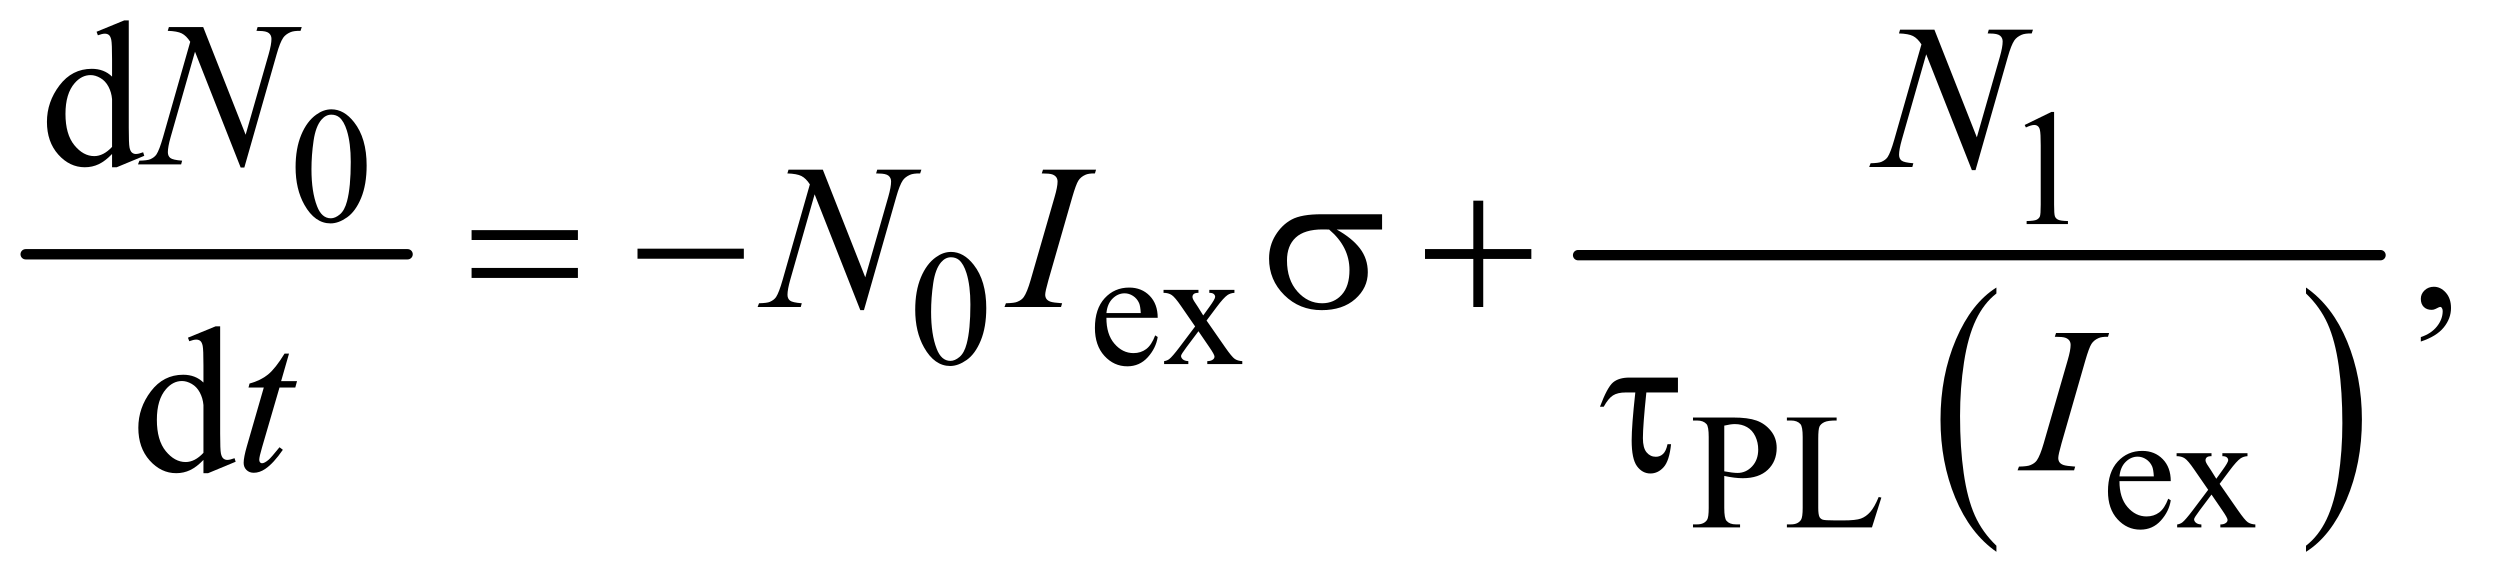 <?xml version="1.0" encoding="UTF-8"?>
<!DOCTYPE svg PUBLIC '-//W3C//DTD SVG 1.0//EN'
          'http://www.w3.org/TR/2001/REC-SVG-20010904/DTD/svg10.dtd'>
<svg stroke-dasharray="none" shape-rendering="auto" xmlns="http://www.w3.org/2000/svg" font-family="'Dialog'" text-rendering="auto" width="189" fill-opacity="1" color-interpolation="auto" color-rendering="auto" preserveAspectRatio="xMidYMid meet" font-size="12px" viewBox="0 0 189 44" fill="black" xmlns:xlink="http://www.w3.org/1999/xlink" stroke="black" image-rendering="auto" stroke-miterlimit="10" stroke-linecap="square" stroke-linejoin="miter" font-style="normal" stroke-width="1" height="44" stroke-dashoffset="0" font-weight="normal" stroke-opacity="1"
><!--Generated by the Batik Graphics2D SVG Generator--><defs id="genericDefs"
  /><g
  ><defs id="defs1"
    ><clipPath clipPathUnits="userSpaceOnUse" id="clipPath1"
      ><path d="M0.753 2.187 L120.12 2.187 L120.12 29.849 L0.753 29.849 L0.753 2.187 Z"
      /></clipPath
      ><clipPath clipPathUnits="userSpaceOnUse" id="clipPath2"
      ><path d="M24.051 69.864 L24.051 953.636 L3837.699 953.636 L3837.699 69.864 Z"
      /></clipPath
    ></defs
    ><g stroke-width="16" transform="scale(1.576,1.576) translate(-0.753,-2.187) matrix(0.031,0,0,0.031,0,0)" stroke-linejoin="round" stroke-linecap="round"
    ><line y2="464" fill="none" x1="64" clip-path="url(#clipPath2)" x2="655" y1="464"
    /></g
    ><g transform="matrix(0.049,0,0,0.049,-1.186,-3.446)"
    ><path d="M3104.375 912.281 L3104.375 921.688 Q3063.594 893.25 3040.859 838.234 Q3018.125 783.219 3018.125 717.812 Q3018.125 649.781 3042.031 593.891 Q3065.938 538 3104.375 513.938 L3104.375 523.125 Q3085.156 538 3072.812 563.812 Q3060.469 589.625 3054.375 629.328 Q3048.281 669.031 3048.281 712.125 Q3048.281 760.906 3053.906 800.281 Q3059.531 839.656 3071.094 865.578 Q3082.656 891.5 3104.375 912.281 Z" stroke="none" clip-path="url(#clipPath2)"
    /></g
    ><g transform="matrix(0.049,0,0,0.049,-1.186,-3.446)"
    ><path d="M3582.031 523.125 L3582.031 513.938 Q3622.812 542.156 3645.547 597.172 Q3668.281 652.188 3668.281 717.594 Q3668.281 785.625 3644.375 841.625 Q3620.469 897.625 3582.031 921.688 L3582.031 912.281 Q3601.406 897.406 3613.75 871.594 Q3626.094 845.781 3632.109 806.188 Q3638.125 766.594 3638.125 723.281 Q3638.125 674.719 3632.578 635.234 Q3627.031 595.75 3615.391 569.828 Q3603.75 543.906 3582.031 523.125 Z" stroke="none" clip-path="url(#clipPath2)"
    /></g
    ><g stroke-width="16" transform="matrix(0.049,0,0,0.049,-1.186,-3.446)" stroke-linejoin="round" stroke-linecap="round"
    ><line y2="464" fill="none" x1="2459" clip-path="url(#clipPath2)" x2="3697" y1="464"
    /></g
    ><g transform="matrix(0.049,0,0,0.049,-1.186,-3.446)"
    ><path d="M480.25 328.25 Q480.25 299.25 489 278.312 Q497.75 257.375 512.25 247.125 Q523.5 239 535.5 239 Q555 239 570.5 258.875 Q589.875 283.5 589.875 325.625 Q589.875 355.125 581.375 375.75 Q572.875 396.375 559.688 405.688 Q546.5 415 534.25 415 Q510 415 493.875 386.375 Q480.25 362.25 480.25 328.25 ZM504.75 331.375 Q504.75 366.375 513.375 388.5 Q520.5 407.125 534.625 407.125 Q541.375 407.125 548.625 401.062 Q555.875 395 559.625 380.75 Q565.375 359.25 565.375 320.125 Q565.375 291.125 559.375 271.75 Q554.875 257.375 547.75 251.375 Q542.625 247.25 535.375 247.25 Q526.875 247.25 520.25 254.875 Q511.25 265.25 508 287.5 Q504.75 309.75 504.75 331.375 Z" stroke="none" clip-path="url(#clipPath2)"
    /></g
    ><g transform="matrix(0.049,0,0,0.049,-1.186,-3.446)"
    ><path d="M3148 263.125 L3189.25 243 L3193.375 243 L3193.375 386.125 Q3193.375 400.375 3194.562 403.875 Q3195.75 407.375 3199.5 409.25 Q3203.25 411.125 3214.75 411.375 L3214.75 416 L3151 416 L3151 411.375 Q3163 411.125 3166.5 409.312 Q3170 407.5 3171.375 404.438 Q3172.75 401.375 3172.75 386.125 L3172.75 294.625 Q3172.75 276.125 3171.5 270.875 Q3170.625 266.875 3168.312 265 Q3166 263.125 3162.75 263.125 Q3158.125 263.125 3149.875 267 L3148 263.125 Z" stroke="none" clip-path="url(#clipPath2)"
    /></g
    ><g transform="matrix(0.049,0,0,0.049,-1.186,-3.446)"
    ><path d="M1436.25 548.25 Q1436.25 519.25 1445 498.312 Q1453.75 477.375 1468.25 467.125 Q1479.5 459 1491.5 459 Q1511 459 1526.5 478.875 Q1545.875 503.5 1545.875 545.625 Q1545.875 575.125 1537.375 595.75 Q1528.875 616.375 1515.688 625.688 Q1502.5 635 1490.25 635 Q1466 635 1449.875 606.375 Q1436.25 582.25 1436.25 548.25 ZM1460.75 551.375 Q1460.75 586.375 1469.375 608.5 Q1476.5 627.125 1490.625 627.125 Q1497.375 627.125 1504.625 621.062 Q1511.875 615 1515.625 600.75 Q1521.375 579.25 1521.375 540.125 Q1521.375 511.125 1515.375 491.75 Q1510.875 477.375 1503.75 471.375 Q1498.625 467.25 1491.375 467.25 Q1482.875 467.25 1476.25 474.875 Q1467.25 485.25 1464 507.5 Q1460.75 529.75 1460.75 551.375 ZM1731.25 560.625 Q1731.125 586.125 1743.625 600.625 Q1756.125 615.125 1773 615.125 Q1784.25 615.125 1792.562 608.938 Q1800.875 602.75 1806.5 587.75 L1810.375 590.25 Q1807.75 607.375 1795.125 621.438 Q1782.5 635.5 1763.5 635.5 Q1742.875 635.5 1728.188 619.438 Q1713.5 603.375 1713.5 576.25 Q1713.5 546.875 1728.562 530.438 Q1743.625 514 1766.375 514 Q1785.625 514 1798 526.688 Q1810.375 539.375 1810.375 560.625 L1731.25 560.625 ZM1731.25 553.375 L1784.25 553.375 Q1783.625 542.375 1781.625 537.875 Q1778.5 530.875 1772.312 526.875 Q1766.125 522.875 1759.375 522.875 Q1749 522.875 1740.812 530.938 Q1732.625 539 1731.25 553.375 ZM1819.375 517.5 L1873.25 517.5 L1873.25 522.125 Q1868.125 522.125 1866.062 523.875 Q1864 525.625 1864 528.5 Q1864 531.5 1868.375 537.75 Q1869.75 539.75 1872.5 544 L1880.625 557 L1890 544 Q1899 531.625 1899 528.375 Q1899 525.75 1896.875 523.938 Q1894.75 522.125 1890 522.125 L1890 517.5 L1928.75 517.5 L1928.75 522.125 Q1922.625 522.5 1918.125 525.5 Q1912 529.75 1901.375 544 L1885.75 564.875 L1914.25 605.875 Q1924.75 621 1929.25 624.062 Q1933.75 627.125 1940.875 627.5 L1940.875 632 L1886.875 632 L1886.875 627.5 Q1892.5 627.5 1895.625 625 Q1898 623.25 1898 620.375 Q1898 617.5 1890 605.875 L1873.25 581.375 L1854.875 605.875 Q1846.375 617.25 1846.375 619.375 Q1846.375 622.375 1849.188 624.812 Q1852 627.25 1857.625 627.5 L1857.625 632 L1820.25 632 L1820.25 627.5 Q1824.75 626.875 1828.125 624.375 Q1832.875 620.75 1844.125 605.875 L1868.125 574 L1846.375 542.5 Q1837.125 529 1832.062 525.562 Q1827 522.125 1819.375 522.125 L1819.375 517.5 Z" stroke="none" clip-path="url(#clipPath2)"
    /></g
    ><g transform="matrix(0.049,0,0,0.049,-1.186,-3.446)"
    ><path d="M2684.5 804.625 L2684.5 854 Q2684.5 870 2688 873.875 Q2692.75 879.375 2702.375 879.375 L2708.875 879.375 L2708.875 884 L2636.25 884 L2636.25 879.375 L2642.625 879.375 Q2653.375 879.375 2658 872.375 Q2660.5 868.5 2660.5 854 L2660.5 744.5 Q2660.5 728.5 2657.125 724.625 Q2652.25 719.125 2642.625 719.125 L2636.25 719.125 L2636.25 714.5 L2698.375 714.5 Q2721.125 714.5 2734.25 719.188 Q2747.375 723.875 2756.375 735 Q2765.375 746.125 2765.375 761.375 Q2765.375 782.125 2751.688 795.125 Q2738 808.125 2713 808.125 Q2706.875 808.125 2699.75 807.25 Q2692.625 806.375 2684.5 804.625 ZM2684.5 797.5 Q2691.125 798.75 2696.25 799.375 Q2701.375 800 2705 800 Q2718 800 2727.438 789.938 Q2736.875 779.875 2736.875 763.875 Q2736.875 752.875 2732.375 743.438 Q2727.875 734 2719.625 729.312 Q2711.375 724.625 2700.875 724.625 Q2694.5 724.625 2684.5 727 L2684.5 797.5 ZM2922.75 837.125 L2926.875 838 L2912.375 884 L2781.125 884 L2781.125 879.375 L2787.5 879.375 Q2798.25 879.375 2802.875 872.375 Q2805.5 868.375 2805.5 853.875 L2805.5 744.5 Q2805.5 728.625 2802 724.625 Q2797.125 719.125 2787.5 719.125 L2781.125 719.125 L2781.125 714.5 L2857.875 714.5 L2857.875 719.125 Q2844.375 719 2838.938 721.625 Q2833.5 724.25 2831.5 728.25 Q2829.5 732.25 2829.5 747.375 L2829.5 853.875 Q2829.5 864.25 2831.5 868.125 Q2833 870.75 2836.125 872 Q2839.25 873.25 2855.625 873.25 L2868 873.25 Q2887.5 873.25 2895.375 870.375 Q2903.25 867.5 2909.75 860.188 Q2916.25 852.875 2922.75 837.125 ZM3294.25 812.625 Q3294.125 838.125 3306.625 852.625 Q3319.125 867.125 3336 867.125 Q3347.25 867.125 3355.562 860.938 Q3363.875 854.75 3369.5 839.75 L3373.375 842.25 Q3370.75 859.375 3358.125 873.438 Q3345.5 887.5 3326.5 887.5 Q3305.875 887.5 3291.188 871.438 Q3276.5 855.375 3276.5 828.25 Q3276.5 798.875 3291.562 782.438 Q3306.625 766 3329.375 766 Q3348.625 766 3361 778.688 Q3373.375 791.375 3373.375 812.625 L3294.25 812.625 ZM3294.25 805.375 L3347.25 805.375 Q3346.625 794.375 3344.625 789.875 Q3341.5 782.875 3335.312 778.875 Q3329.125 774.875 3322.375 774.875 Q3312 774.875 3303.812 782.938 Q3295.625 791 3294.25 805.375 ZM3382.375 769.5 L3436.25 769.5 L3436.25 774.125 Q3431.125 774.125 3429.062 775.875 Q3427 777.625 3427 780.5 Q3427 783.5 3431.375 789.75 Q3432.75 791.75 3435.5 796 L3443.625 809 L3453 796 Q3462 783.625 3462 780.375 Q3462 777.75 3459.875 775.938 Q3457.75 774.125 3453 774.125 L3453 769.5 L3491.75 769.5 L3491.75 774.125 Q3485.625 774.5 3481.125 777.5 Q3475 781.75 3464.375 796 L3448.75 816.875 L3477.25 857.875 Q3487.75 873 3492.25 876.062 Q3496.75 879.125 3503.875 879.5 L3503.875 884 L3449.875 884 L3449.875 879.5 Q3455.5 879.5 3458.625 877 Q3461 875.25 3461 872.375 Q3461 869.5 3453 857.875 L3436.25 833.375 L3417.875 857.875 Q3409.375 869.25 3409.375 871.375 Q3409.375 874.375 3412.188 876.812 Q3415 879.25 3420.625 879.5 L3420.625 884 L3383.25 884 L3383.25 879.5 Q3387.75 878.875 3391.125 876.375 Q3395.875 872.75 3407.125 857.875 L3431.125 826 L3409.375 794.5 Q3400.125 781 3395.062 777.562 Q3390 774.125 3382.375 774.125 L3382.375 769.5 Z" stroke="none" clip-path="url(#clipPath2)"
    /></g
    ><g transform="matrix(0.049,0,0,0.049,-1.186,-3.446)"
    ><path d="M197.094 307.906 Q186.625 318.844 176.625 323.609 Q166.625 328.375 155.062 328.375 Q131.625 328.375 114.125 308.766 Q96.625 289.156 96.625 258.375 Q96.625 227.594 116 202.047 Q135.375 176.5 165.844 176.5 Q184.75 176.5 197.094 188.531 L197.094 162.125 Q197.094 137.594 195.922 131.969 Q194.75 126.344 192.25 124.312 Q189.75 122.281 186 122.281 Q181.938 122.281 175.219 124.781 L173.188 119.312 L215.844 101.812 L222.875 101.812 L222.875 267.281 Q222.875 292.438 224.047 297.984 Q225.219 303.531 227.797 305.719 Q230.375 307.906 233.812 307.906 Q238.031 307.906 245.062 305.25 L246.781 310.719 L204.281 328.375 L197.094 328.375 L197.094 307.906 ZM197.094 296.969 L197.094 223.219 Q196.156 212.594 191.469 203.844 Q186.781 195.094 179.047 190.641 Q171.312 186.188 163.969 186.188 Q150.219 186.188 139.438 198.531 Q125.219 214.781 125.219 246.031 Q125.219 277.594 138.969 294.391 Q152.719 311.188 169.594 311.188 Q183.812 311.188 197.094 296.969 Z" stroke="none" clip-path="url(#clipPath2)"
    /></g
    ><g transform="matrix(0.049,0,0,0.049,-1.186,-3.446)"
    ><path d="M3759.188 597.281 L3759.188 590.406 Q3775.281 585.094 3784.109 573.922 Q3792.938 562.75 3792.938 550.25 Q3792.938 547.281 3791.531 545.25 Q3790.438 543.844 3789.344 543.844 Q3787.625 543.844 3781.844 546.969 Q3779.031 548.375 3775.906 548.375 Q3768.25 548.375 3763.719 543.844 Q3759.188 539.312 3759.188 531.344 Q3759.188 523.688 3765.047 518.219 Q3770.906 512.75 3779.344 512.75 Q3789.656 512.75 3797.703 521.734 Q3805.75 530.719 3805.75 545.562 Q3805.75 561.656 3794.578 575.484 Q3783.406 589.312 3759.188 597.281 Z" stroke="none" clip-path="url(#clipPath2)"
    /></g
    ><g transform="matrix(0.049,0,0,0.049,-1.186,-3.446)"
    ><path d="M338.094 779.906 Q327.625 790.844 317.625 795.609 Q307.625 800.375 296.062 800.375 Q272.625 800.375 255.125 780.766 Q237.625 761.156 237.625 730.375 Q237.625 699.594 257 674.047 Q276.375 648.5 306.844 648.5 Q325.75 648.5 338.094 660.531 L338.094 634.125 Q338.094 609.594 336.922 603.969 Q335.75 598.344 333.25 596.312 Q330.75 594.281 327 594.281 Q322.938 594.281 316.219 596.781 L314.188 591.312 L356.844 573.812 L363.875 573.812 L363.875 739.281 Q363.875 764.438 365.047 769.984 Q366.219 775.531 368.797 777.719 Q371.375 779.906 374.812 779.906 Q379.031 779.906 386.062 777.25 L387.781 782.719 L345.281 800.375 L338.094 800.375 L338.094 779.906 ZM338.094 768.969 L338.094 695.219 Q337.156 684.594 332.469 675.844 Q327.781 667.094 320.047 662.641 Q312.312 658.188 304.969 658.188 Q291.219 658.188 280.438 670.531 Q266.219 686.781 266.219 718.031 Q266.219 749.594 279.969 766.391 Q293.719 783.188 310.594 783.188 Q324.812 783.188 338.094 768.969 Z" stroke="none" clip-path="url(#clipPath2)"
    /></g
    ><g transform="matrix(0.049,0,0,0.049,-1.186,-3.446)"
    ><path d="M337.719 112.125 L403.188 278.219 L438.656 154.156 Q443.031 138.844 443.031 130.406 Q443.031 124.625 438.969 121.344 Q434.906 118.062 423.812 118.062 Q421.938 118.062 419.906 117.906 L421.625 112.125 L489.75 112.125 L487.875 117.906 Q477.25 117.75 472.094 120.094 Q464.75 123.375 461.156 128.531 Q456.156 135.875 451 154.156 L401.156 328.844 L395.531 328.844 L325.062 150.094 L287.406 282.125 Q283.188 297.125 283.188 305.094 Q283.188 311.031 287.016 314.078 Q290.844 317.125 305.219 318.219 L303.656 324 L237.094 324 L239.281 318.219 Q251.781 317.906 256 316.031 Q262.406 313.219 265.531 308.688 Q270.062 301.812 275.688 282.125 L317.719 134.781 Q311.625 125.406 304.672 121.891 Q297.719 118.375 283.031 117.906 L284.75 112.125 L337.719 112.125 Z" stroke="none" clip-path="url(#clipPath2)"
    /></g
    ><g transform="matrix(0.049,0,0,0.049,-1.186,-3.446)"
    ><path d="M3008.719 116.125 L3074.188 282.219 L3109.656 158.156 Q3114.031 142.844 3114.031 134.406 Q3114.031 128.625 3109.969 125.344 Q3105.906 122.062 3094.812 122.062 Q3092.938 122.062 3090.906 121.906 L3092.625 116.125 L3160.75 116.125 L3158.875 121.906 Q3148.25 121.75 3143.094 124.094 Q3135.75 127.375 3132.156 132.531 Q3127.156 139.875 3122 158.156 L3072.156 332.844 L3066.531 332.844 L2996.062 154.094 L2958.406 286.125 Q2954.188 301.125 2954.188 309.094 Q2954.188 315.031 2958.016 318.078 Q2961.844 321.125 2976.219 322.219 L2974.656 328 L2908.094 328 L2910.281 322.219 Q2922.781 321.906 2927 320.031 Q2933.406 317.219 2936.531 312.688 Q2941.062 305.812 2946.688 286.125 L2988.719 138.781 Q2982.625 129.406 2975.672 125.891 Q2968.719 122.375 2954.031 121.906 L2955.75 116.125 L3008.719 116.125 Z" stroke="none" clip-path="url(#clipPath2)"
    /></g
    ><g transform="matrix(0.049,0,0,0.049,-1.186,-3.446)"
    ><path d="M1293.719 332.125 L1359.188 498.219 L1394.656 374.156 Q1399.031 358.844 1399.031 350.406 Q1399.031 344.625 1394.969 341.344 Q1390.906 338.062 1379.812 338.062 Q1377.938 338.062 1375.906 337.906 L1377.625 332.125 L1445.75 332.125 L1443.875 337.906 Q1433.25 337.75 1428.094 340.094 Q1420.75 343.375 1417.156 348.531 Q1412.156 355.875 1407 374.156 L1357.156 548.844 L1351.531 548.844 L1281.062 370.094 L1243.406 502.125 Q1239.188 517.125 1239.188 525.094 Q1239.188 531.031 1243.016 534.078 Q1246.844 537.125 1261.219 538.219 L1259.656 544 L1193.094 544 L1195.281 538.219 Q1207.781 537.906 1212 536.031 Q1218.406 533.219 1221.531 528.688 Q1226.062 521.812 1231.688 502.125 L1273.719 354.781 Q1267.625 345.406 1260.672 341.891 Q1253.719 338.375 1239.031 337.906 L1240.75 332.125 L1293.719 332.125 ZM1662.906 538.219 L1661.188 544 L1574 544 L1576.188 538.219 Q1589.312 537.906 1593.531 536.031 Q1600.406 533.375 1603.688 528.688 Q1608.844 521.344 1614.312 502.438 L1651.188 374.625 Q1655.875 358.688 1655.875 350.562 Q1655.875 346.5 1653.844 343.688 Q1651.812 340.875 1647.672 339.391 Q1643.531 337.906 1631.5 337.906 L1633.375 332.125 L1715.25 332.125 L1713.531 337.906 Q1703.531 337.75 1698.688 340.094 Q1691.656 343.219 1687.984 349 Q1684.312 354.781 1678.531 374.625 L1641.812 502.438 Q1636.812 520.094 1636.812 524.938 Q1636.812 528.844 1638.766 531.578 Q1640.719 534.312 1645.016 535.797 Q1649.312 537.281 1662.906 538.219 Z" stroke="none" clip-path="url(#clipPath2)"
    /></g
    ><g transform="matrix(0.049,0,0,0.049,-1.186,-3.446)"
    ><path d="M470.125 615.844 L457.938 658.344 L482.469 658.344 L479.812 668.188 L455.438 668.188 L428.562 760.375 Q424.188 775.219 424.188 779.594 Q424.188 782.25 425.438 783.656 Q426.688 785.062 428.406 785.062 Q432.312 785.062 438.719 779.594 Q442.469 776.469 455.438 760.375 L460.594 764.281 Q446.219 785.219 433.406 793.812 Q424.656 799.75 415.75 799.75 Q408.875 799.75 404.5 795.453 Q400.125 791.156 400.125 784.438 Q400.125 776 405.125 758.656 L431.219 668.188 L407.625 668.188 L409.188 662.094 Q426.375 657.406 437.781 648.109 Q449.188 638.812 463.25 615.844 L470.125 615.844 ZM3225.906 790.219 L3224.188 796 L3137 796 L3139.188 790.219 Q3152.312 789.906 3156.531 788.031 Q3163.406 785.375 3166.688 780.688 Q3171.844 773.344 3177.312 754.438 L3214.188 626.625 Q3218.875 610.688 3218.875 602.562 Q3218.875 598.5 3216.844 595.688 Q3214.812 592.875 3210.672 591.391 Q3206.531 589.906 3194.5 589.906 L3196.375 584.125 L3278.25 584.125 L3276.531 589.906 Q3266.531 589.75 3261.688 592.094 Q3254.656 595.219 3250.984 601 Q3247.312 606.781 3241.531 626.625 L3204.812 754.438 Q3199.812 772.094 3199.812 776.938 Q3199.812 780.844 3201.766 783.578 Q3203.719 786.312 3208.016 787.797 Q3212.312 789.281 3225.906 790.219 Z" stroke="none" clip-path="url(#clipPath2)"
    /></g
    ><g transform="matrix(0.049,0,0,0.049,-1.186,-3.446)"
    ><path d="M751.781 425.406 L915.844 425.406 L915.844 440.562 L751.781 440.562 L751.781 425.406 ZM751.781 483.688 L915.844 483.688 L915.844 499.156 L751.781 499.156 L751.781 483.688 ZM1007.781 454 L1171.844 454 L1171.844 469.469 L1007.781 469.469 L1007.781 454 ZM2156.562 424.469 L2086.562 424.469 Q2110.156 437.594 2122.344 453.531 Q2134.531 469.469 2134.531 490.406 Q2134.531 514.469 2115.156 531.656 Q2095.781 548.844 2063.281 548.844 Q2029.062 548.844 2005.625 525.562 Q1982.188 502.281 1982.188 469.312 Q1982.188 449.469 1992.031 433.375 Q2001.875 417.281 2016.953 409.078 Q2032.031 400.875 2063.125 400.875 L2156.562 400.875 L2156.562 424.469 ZM2074.844 424.469 Q2068.281 424.312 2064.844 424.312 Q2036.875 424.312 2023.359 436.812 Q2009.844 449.312 2009.844 472.125 Q2009.844 501.969 2025.938 520.094 Q2042.031 538.219 2064.062 538.219 Q2082.5 538.219 2094.375 525.016 Q2106.25 511.812 2106.25 486.969 Q2106.25 451.031 2074.844 424.469 ZM2297.312 379.938 L2312.625 379.938 L2312.625 454.625 L2386.844 454.625 L2386.844 469.781 L2312.625 469.781 L2312.625 544 L2297.312 544 L2297.312 469.781 L2222.781 469.781 L2222.781 454.625 L2297.312 454.625 L2297.312 379.938 Z" stroke="none" clip-path="url(#clipPath2)"
    /></g
    ><g transform="matrix(0.049,0,0,0.049,-1.186,-3.446)"
    ><path d="M2613.031 652.875 L2613.031 675.844 L2564.281 675.844 Q2558.969 727.25 2558.969 746.312 Q2558.969 761.469 2564.672 768.266 Q2570.375 775.062 2578.969 775.062 Q2585.375 775.062 2590.062 770.688 Q2594.75 766.312 2596.938 755.688 L2602.406 755.688 Q2599.75 781.312 2591 791.078 Q2582.25 800.844 2570.531 800.844 Q2558.188 800.844 2549.906 789.672 Q2541.625 778.5 2541.625 749.75 Q2541.625 727.094 2547.25 675.844 L2532.562 675.844 Q2519.906 675.844 2512.719 680.453 Q2505.531 685.062 2498.5 697.875 L2492.719 697.875 Q2503.969 667.875 2512.875 660.375 Q2521.781 652.875 2538.188 652.875 L2613.031 652.875 Z" stroke="none" clip-path="url(#clipPath2)"
    /></g
  ></g
></svg
>
